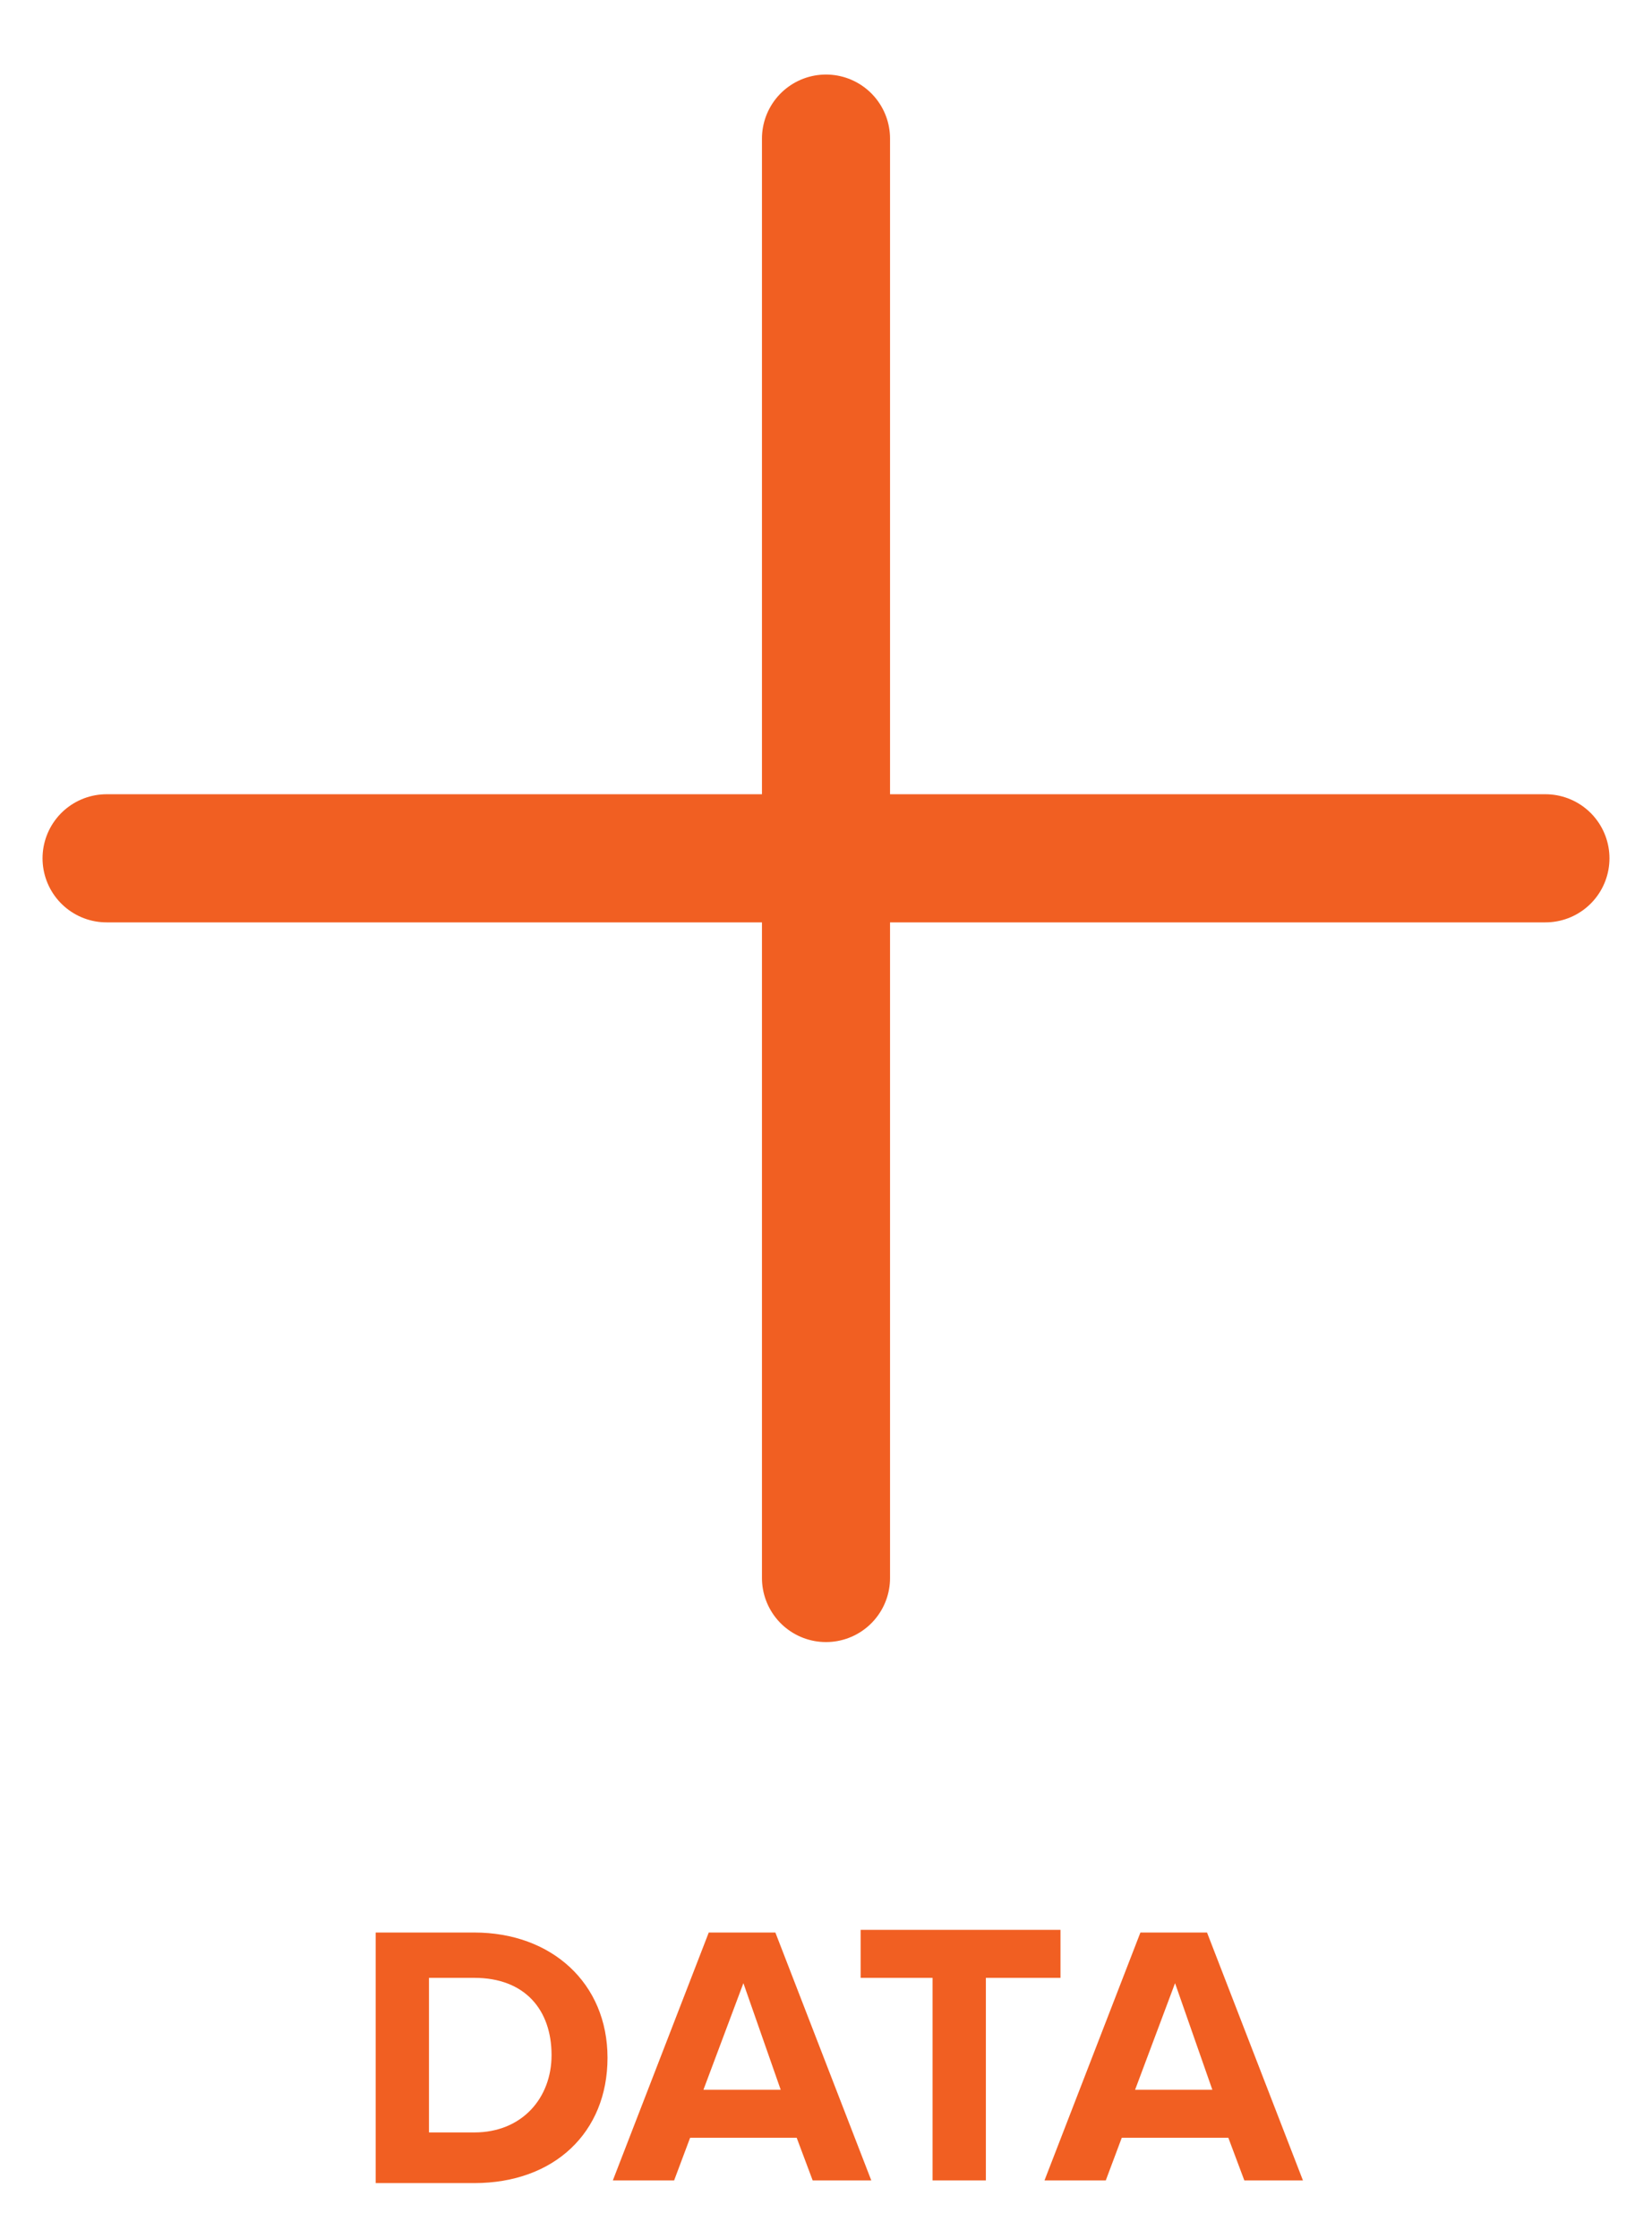<?xml version="1.0" encoding="utf-8"?>
<!-- Generator: Adobe Illustrator 19.2.1, SVG Export Plug-In . SVG Version: 6.00 Build 0)  -->
<svg version="1.1" id="Layer_1" xmlns="http://www.w3.org/2000/svg" xmlns:xlink="http://www.w3.org/1999/xlink" x="0px" y="0px"
	 viewBox="0 0 62 84" style="enable-background:new 0 0 62 84;" xml:space="preserve">
<style type="text/css">
	.st0{fill:#F15F22;}
	.st1{fill:none;stroke:#F15F22;stroke-width:4.807;stroke-linecap:round;stroke-miterlimit:10;}
</style>
<g>
	<path class="st0" d="M14.1,81.8v-9.3h3.7c2.9,0,5,1.9,5,4.7s-2,4.7-5,4.7H14.1z M20.7,77.1c0-1.7-1-2.9-2.9-2.9h-1.7V80h1.7
		C19.6,80,20.7,78.7,20.7,77.1z"/>
	<path class="st0" d="M30.5,81.8l-0.6-1.6h-4l-0.6,1.6h-2.3l3.6-9.3h2.5l3.6,9.3H30.5z M27.9,74.4l-1.5,4h2.9L27.9,74.4z"/>
	<path class="st0" d="M35,81.8v-7.6h-2.7v-1.8h7.5v1.8H37v7.6H35z"/>
	<path class="st0" d="M46.7,81.8l-0.6-1.6h-4l-0.6,1.6h-2.3l3.6-9.3h2.5l3.6,9.3H46.7z M44.1,74.4l-1.5,4h2.9L44.1,74.4z"/>
</g>
<line class="st1" x1="31" y1="5.2" x2="31" y2="59.2"/>
<line class="st1" x1="4" y1="32.2" x2="58" y2="32.2"/>
</svg>
